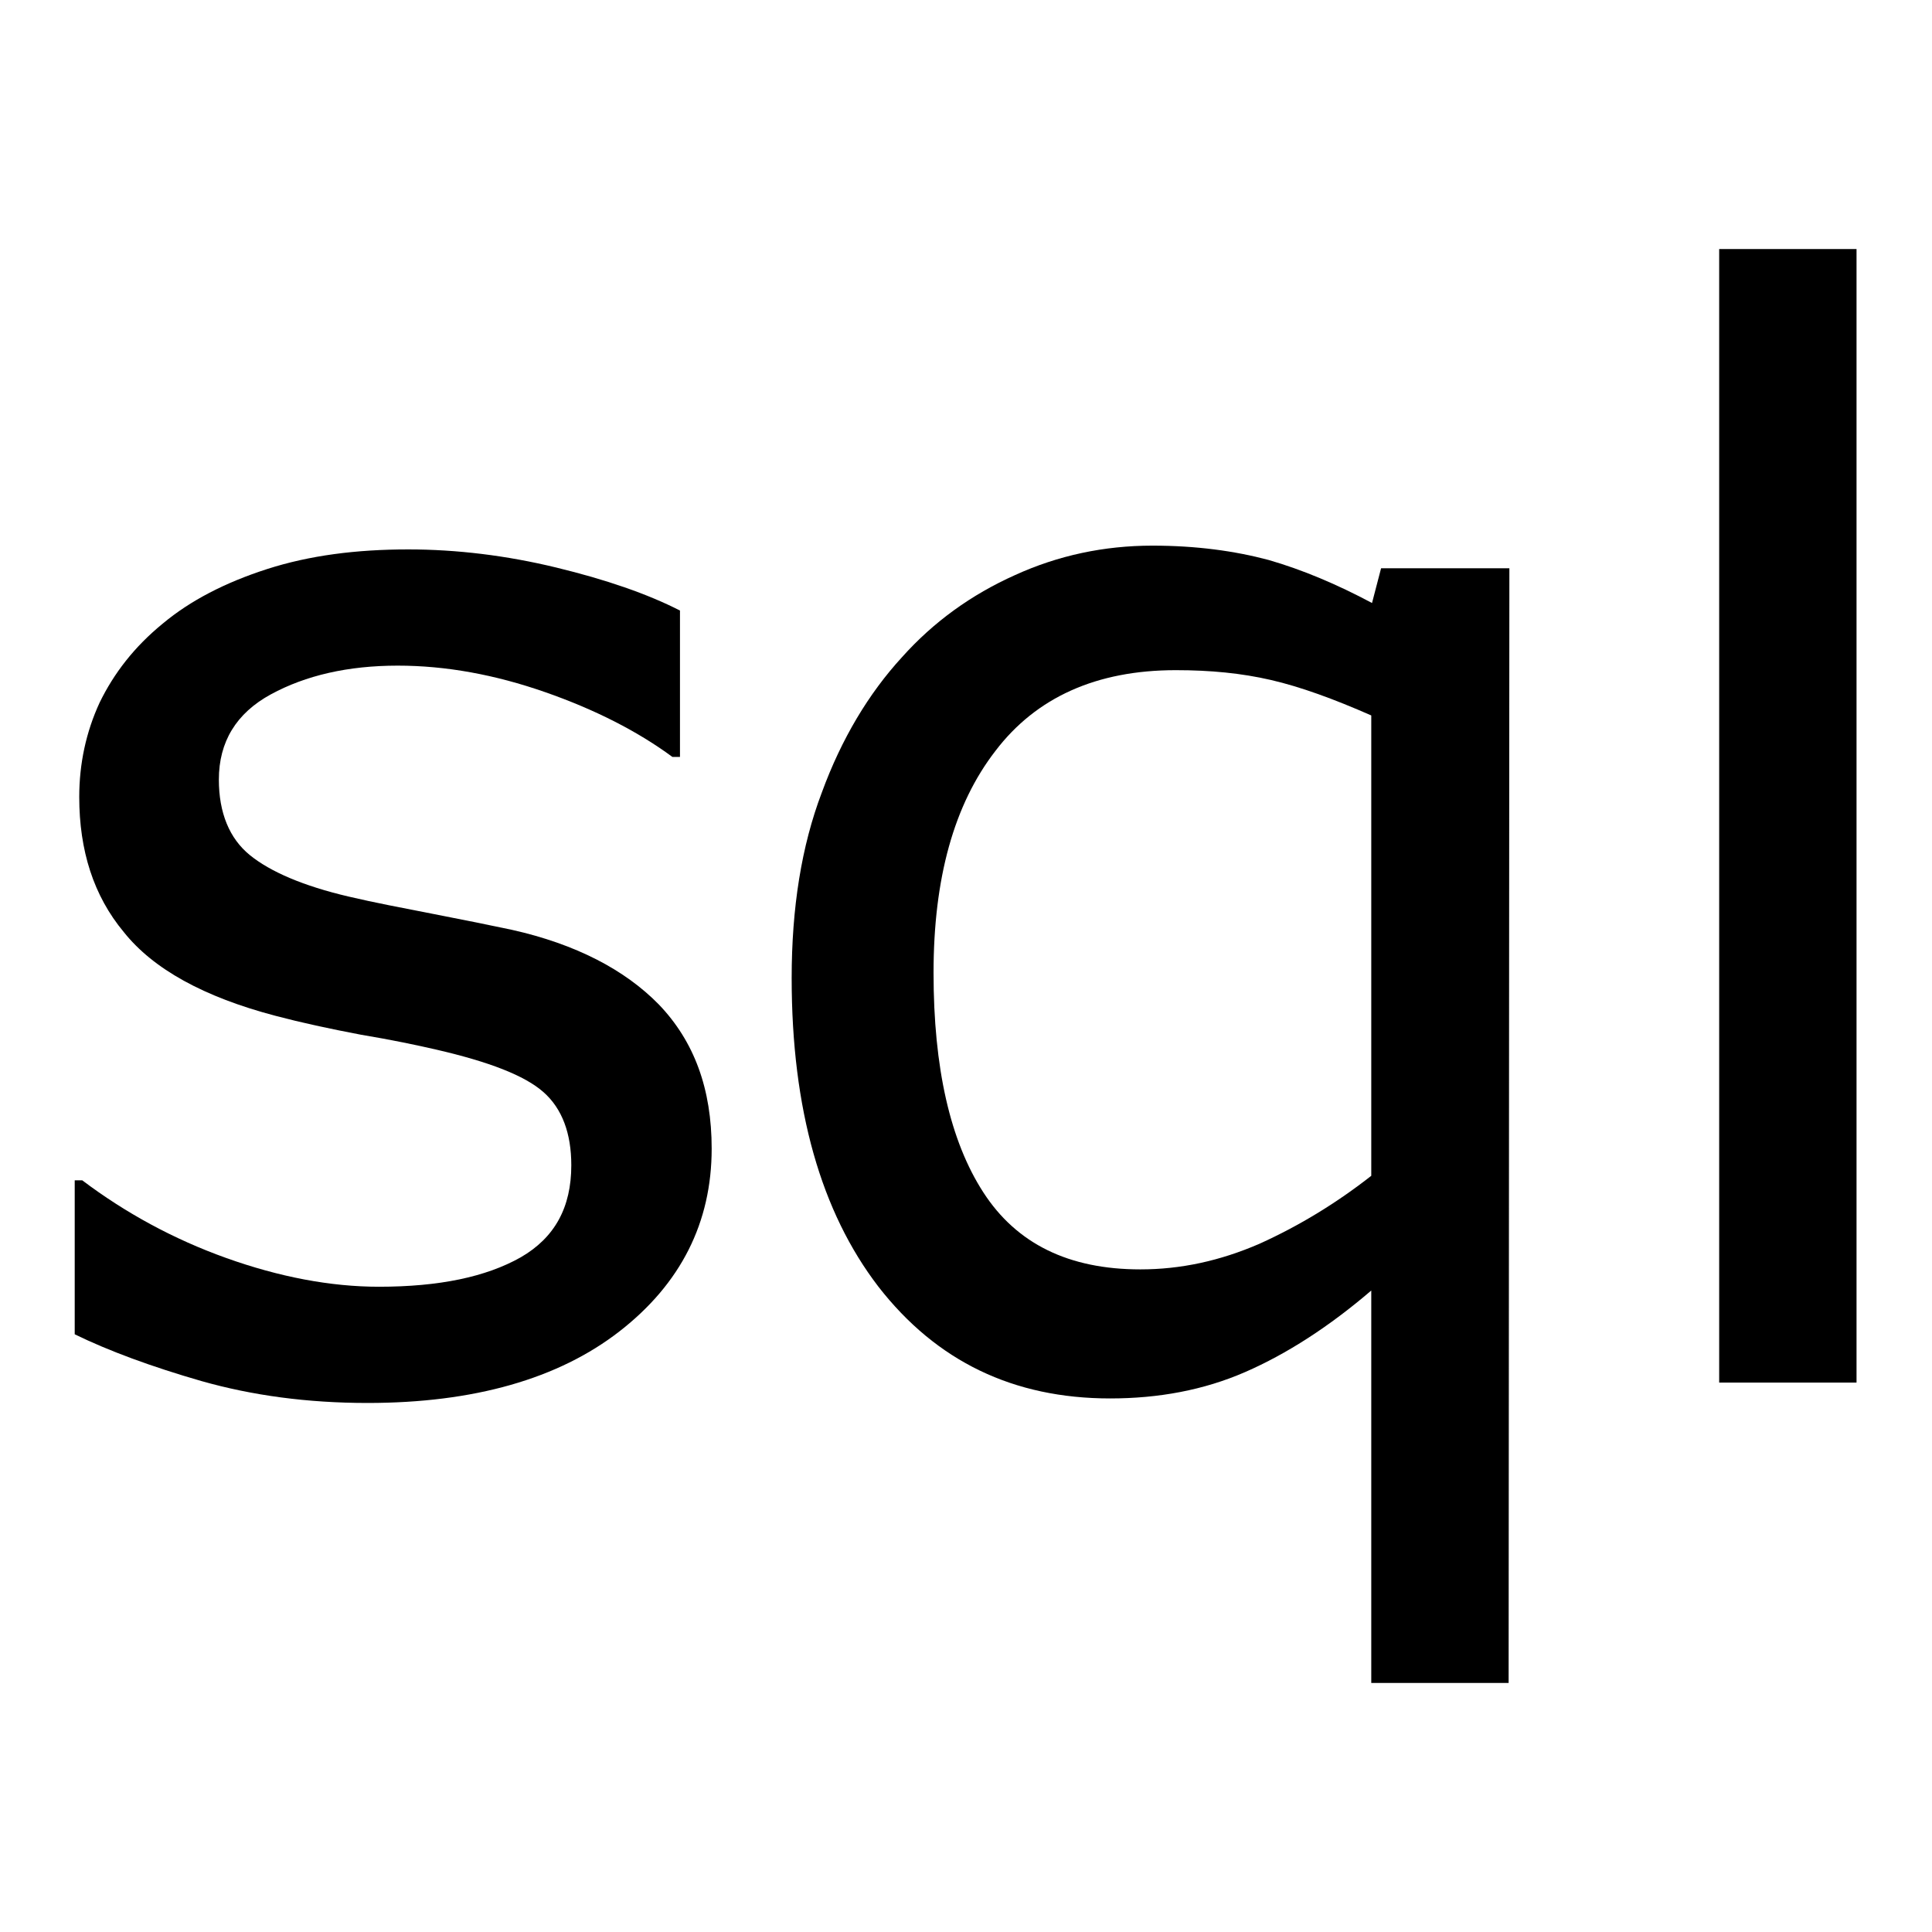 <?xml version="1.0" encoding="utf-8"?>
<!-- Svg Vector Icons : http://www.onlinewebfonts.com/icon -->
<!DOCTYPE svg PUBLIC "-//W3C//DTD SVG 1.1//EN" "http://www.w3.org/Graphics/SVG/1.1/DTD/svg11.dtd">
<svg version="1.1" xmlns="http://www.w3.org/2000/svg" xmlns:xlink="http://www.w3.org/1999/xlink" x="0px" y="0px" viewBox="0 0 256 256" enable-background="new 0 0 256 256" xml:space="preserve">
<g><g><path fill="#000000" d="M94.3,152.2c0,9.8-4.1,17.9-12.2,24.2c-8.1,6.3-19.3,9.5-33.4,9.5c-8,0-15.3-1-22-2.9c-6.6-1.9-12.3-4-16.8-6.2v-20.4h1c5.7,4.3,12.1,7.8,19.1,10.3c7,2.5,13.8,3.8,20.2,3.8c8,0,14.2-1.3,18.8-3.9c4.5-2.6,6.7-6.6,6.7-12.2c0-4.2-1.2-7.5-3.7-9.7s-7.2-4-14.1-5.6c-2.6-0.6-5.9-1.3-10.1-2c-4.2-0.8-7.9-1.6-11.3-2.5c-9.5-2.5-16.2-6.2-20.1-11.1c-4-4.8-5.9-10.8-5.9-17.9c0-4.4,0.9-8.6,2.7-12.5c1.9-3.9,4.6-7.4,8.4-10.5c3.6-3,8.2-5.4,13.8-7.2c5.6-1.8,11.8-2.6,18.7-2.6c6.4,0,13,0.8,19.6,2.4c6.6,1.6,12.1,3.5,16.4,5.7v19.4h-1c-4.6-3.4-10.3-6.3-16.9-8.6c-6.6-2.3-13.1-3.5-19.5-3.5c-6.6,0-12.2,1.3-16.8,3.8c-4.6,2.5-6.9,6.3-6.9,11.3c0,4.4,1.4,7.8,4.1,10c2.7,2.2,7.1,4.1,13.1,5.5c3.4,0.8,7.1,1.5,11.2,2.3c4.1,0.8,7.6,1.5,10.4,2.1c8.5,1.9,15,5.3,19.5,9.9C92,138,94.3,144.3,94.3,152.2z"/><path fill="#000000" d="M199.9,223h-18.2v-52c-5.6,4.8-11.2,8.4-16.7,10.8c-5.5,2.4-11.5,3.5-17.9,3.5c-12.8,0-23-4.9-30.7-14.8c-7.6-9.9-11.5-23.5-11.5-40.9c0-9.3,1.3-17.5,4-24.6c2.6-7.1,6.2-13.1,10.6-17.9c4.2-4.7,9.2-8.3,15-10.9c5.7-2.6,11.8-3.9,18.2-3.9c5.8,0,10.9,0.7,15.4,1.9c4.5,1.3,9,3.2,13.7,5.7l1.2-4.6h17L199.9,223L199.9,223z M181.7,155.8v-61c-5-2.2-9.4-3.8-13.3-4.7c-3.9-0.9-8-1.3-12.6-1.3c-10.5,0-18.5,3.6-23.9,10.7c-5.5,7.1-8.2,16.9-8.2,29.4c0,12.6,2.2,22.3,6.6,29.1c4.4,6.8,11.3,10.2,20.8,10.2c5.3,0,10.5-1.1,15.8-3.4C172.2,162.4,177.1,159.4,181.7,155.8z"/><path fill="#000000" d="M246,183.2h-18.2V33H246V183.2z"/></g></g>
</svg>